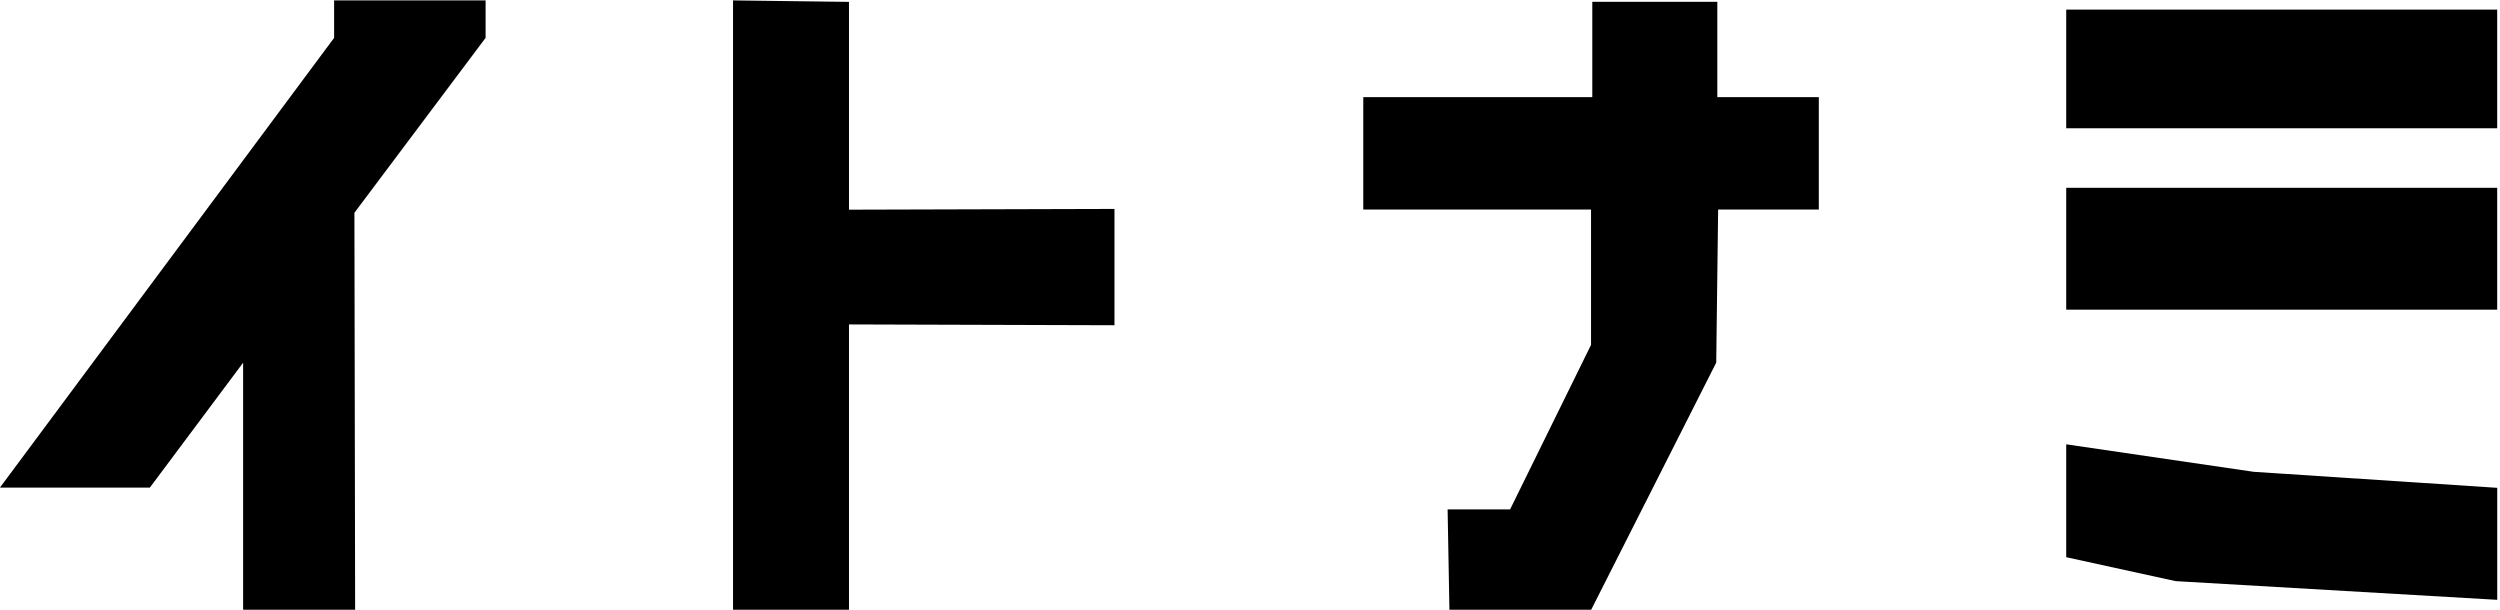<svg width="205" height="50" viewBox="0 0 205 50" fill="none" xmlns="http://www.w3.org/2000/svg">
<g clip-path="url(#clip0_3609_2044)">
<path d="M111.789 7.964H130.568V0.145H140.82V7.964H149.142V17.184H140.887L140.731 29.734L130.465 50.024H118.853L118.704 41.772H123.827L130.465 28.279V17.184H111.789V7.964Z" fill="black"/>
<path d="M60.109 0.033V50.033H69.617V26.603L91.387 26.67V17.132L69.617 17.193V0.154L60.109 0.033Z" fill="black"/>
<path d="M29.121 50.031H19.936V29.741L12.286 39.986H-0.008L27.397 3.105V0.031H39.819V3.105L29.062 17.448L29.121 50.031Z" fill="black"/>
<path d="M204.774 0.785H169.43V10.518H204.774V0.785Z" fill="black"/>
<path d="M204.774 15.402H169.43V25.391H204.774V15.402Z" fill="black"/>
<path d="M169.43 36.434L184.797 38.688L204.774 40.001V49.186L178.394 47.652L169.43 45.69V36.434Z" fill="black"/>
</g>
<defs>
<clipPath id="clip0_3609_2044">
<rect width="204.769" height="50" fill="white"/>
</clipPath>
</defs>
</svg>
